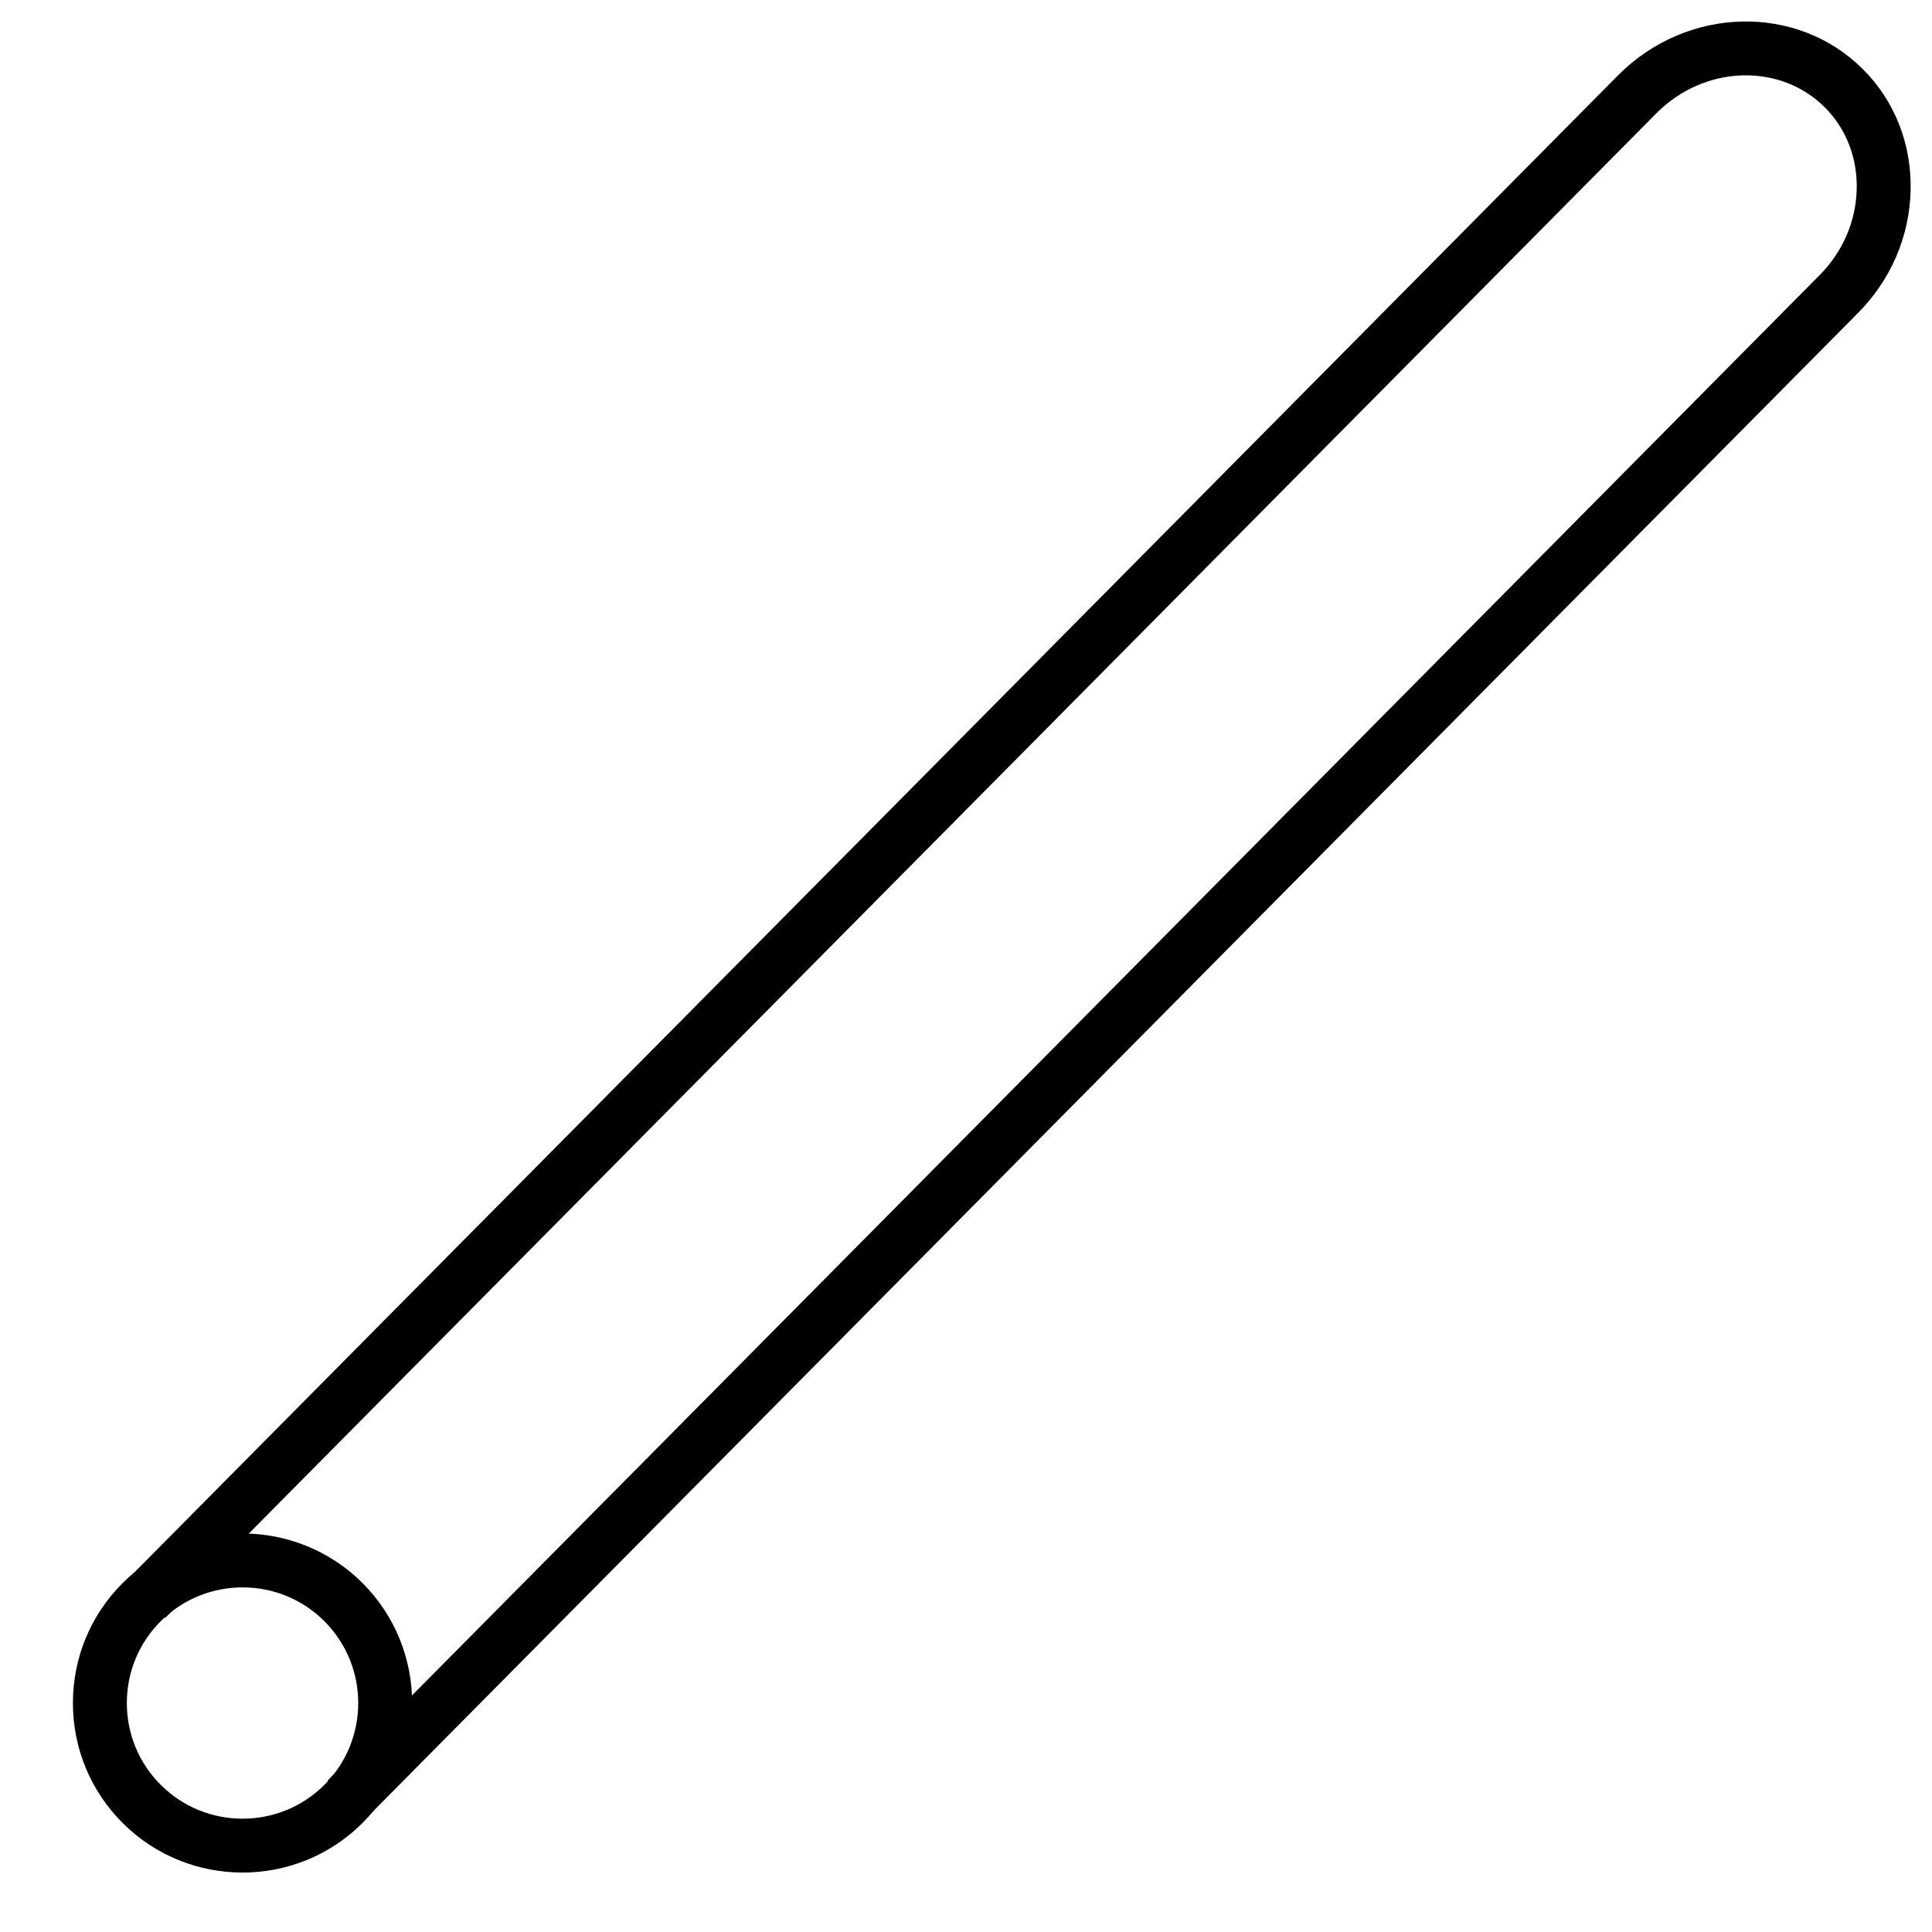 <?xml version="1.0" encoding="UTF-8"?>
<svg id="Ebene_1" data-name="Ebene 1" xmlns="http://www.w3.org/2000/svg" viewBox="0 0 430 430">
  <defs>
    <style>
      .cls-1 {
        stroke-width: 0px;
      }
    </style>
  </defs>
  <g id="Stroke-232">
    <path class="cls-1" d="m81.43,404.75l-8.52-8.45L404.9,61.32c5.2-5.19,8.15-11.98,8.34-19.13.19-7.03-2.33-13.53-7.09-18.29-9.97-9.97-26.75-9.42-37.4,1.22L36.77,360.09l-8.52-8.45L360.24,16.65c15.35-15.33,39.74-15.88,54.39-1.24,7.12,7.11,10.88,16.74,10.61,27.09-.27,10.24-4.47,19.93-11.83,27.28L81.43,404.75Z"/>
  </g>
  <g id="Stroke-233">
    <path class="cls-1" d="m53.99,416.77c-9.67,0-19.34-3.68-26.7-11.04-7.13-7.13-11.06-16.61-11.06-26.69s3.93-19.57,11.06-26.7c14.72-14.71,38.68-14.71,53.4,0,14.72,14.73,14.72,38.68,0,53.39h0c-7.36,7.36-17.03,11.04-26.7,11.04Zm0-63.47c-6.6,0-13.19,2.51-18.22,7.53-4.86,4.86-7.54,11.33-7.54,18.21s2.68,13.35,7.54,18.21c10.04,10.04,26.39,10.04,36.43,0,10.04-10.04,10.04-26.38,0-36.42-5.02-5.02-11.62-7.53-18.21-7.53Zm22.46,48.19h0,0Z"/>
  </g>
</svg>